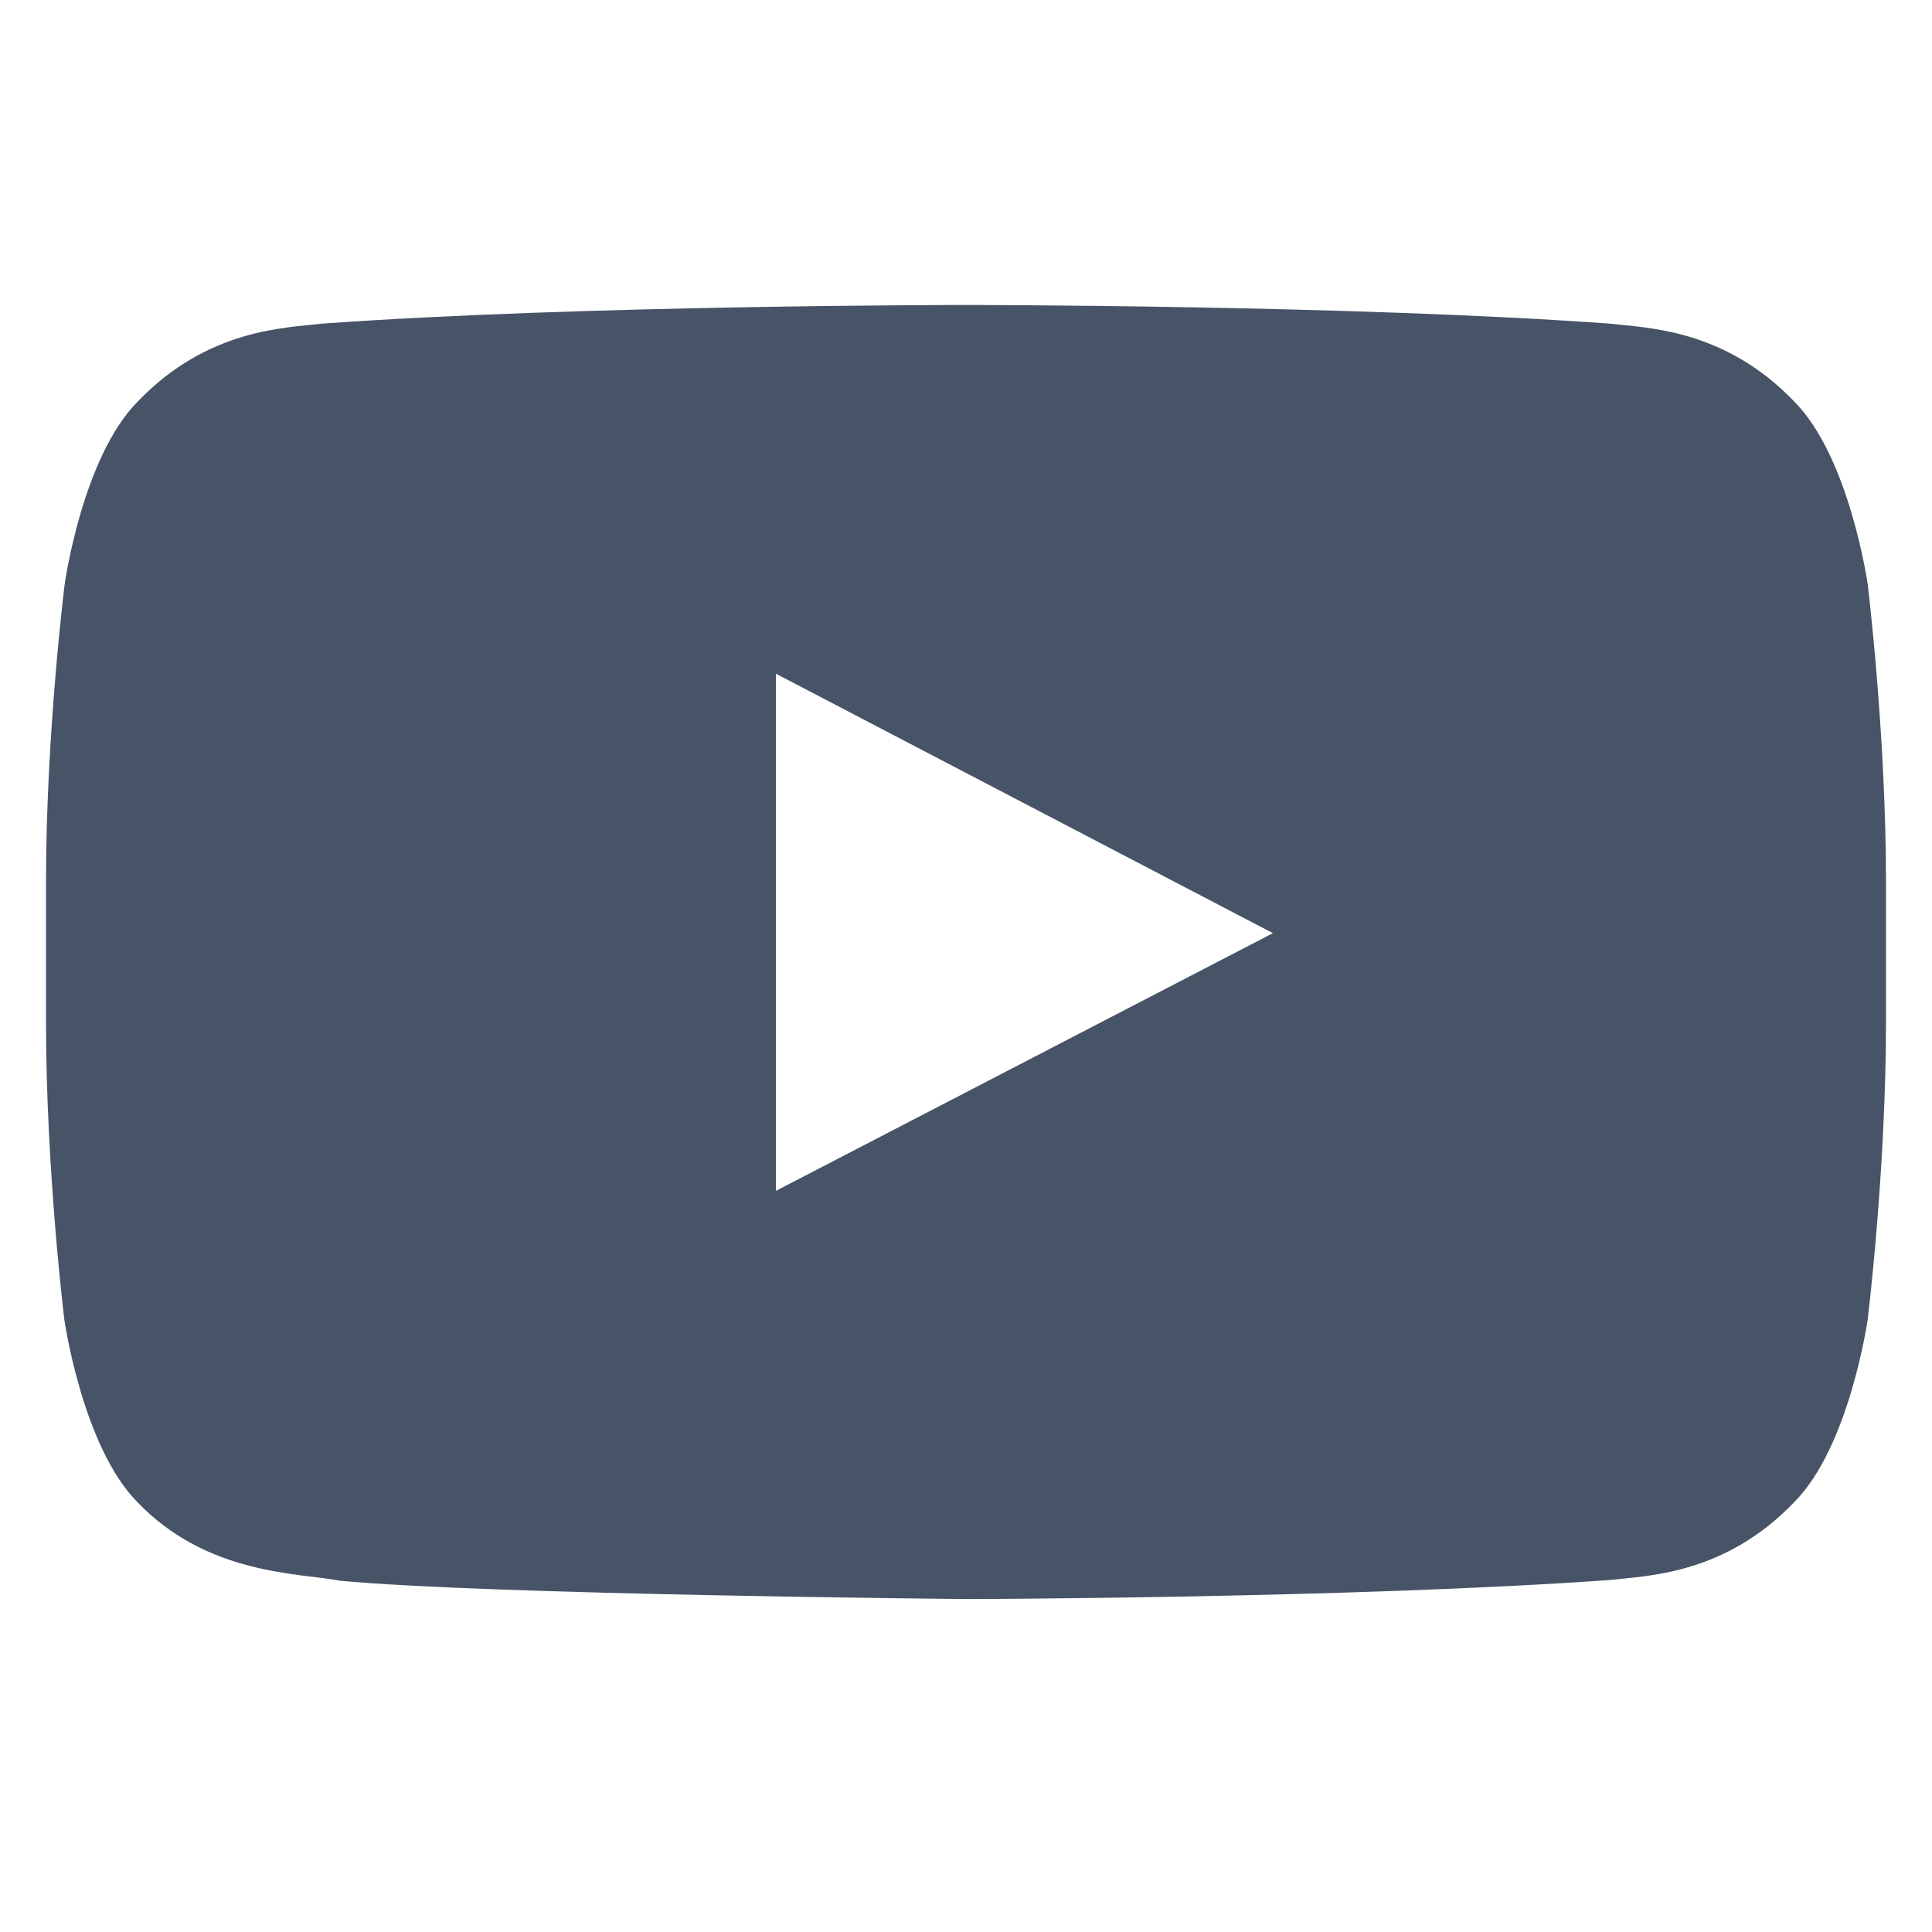 <svg width="21" height="21" viewBox="0 0 21 21" fill="none" xmlns="http://www.w3.org/2000/svg">
<g clip-path="url(#clip0_5168_18759)">
<path d="M20.301 6.35C20.301 6.35 20.105 4.971 19.504 4.366C18.742 3.569 17.891 3.565 17.5 3.518C14.703 3.315 10.504 3.315 10.504 3.315H10.496C10.496 3.315 6.297 3.315 3.5 3.518C3.109 3.565 2.258 3.569 1.496 4.366C0.895 4.971 0.703 6.35 0.703 6.35C0.703 6.35 0.5 7.971 0.5 9.588V11.104C0.5 12.721 0.699 14.342 0.699 14.342C0.699 14.342 0.895 15.721 1.492 16.326C2.254 17.123 3.254 17.096 3.699 17.182C5.301 17.334 10.5 17.381 10.5 17.381C10.5 17.381 14.703 17.373 17.5 17.174C17.891 17.127 18.742 17.123 19.504 16.326C20.105 15.721 20.301 14.342 20.301 14.342C20.301 14.342 20.5 12.725 20.5 11.104V9.588C20.5 7.971 20.301 6.35 20.301 6.35ZM8.434 12.944V7.323L13.836 10.143L8.434 12.944Z" fill="#475467"/>
</g>
<defs>
<clipPath id="clip0_5168_18759">
<rect width="20" height="20" fill="white" transform="translate(0.5 0.35)"/>
</clipPath>
</defs>
</svg>

